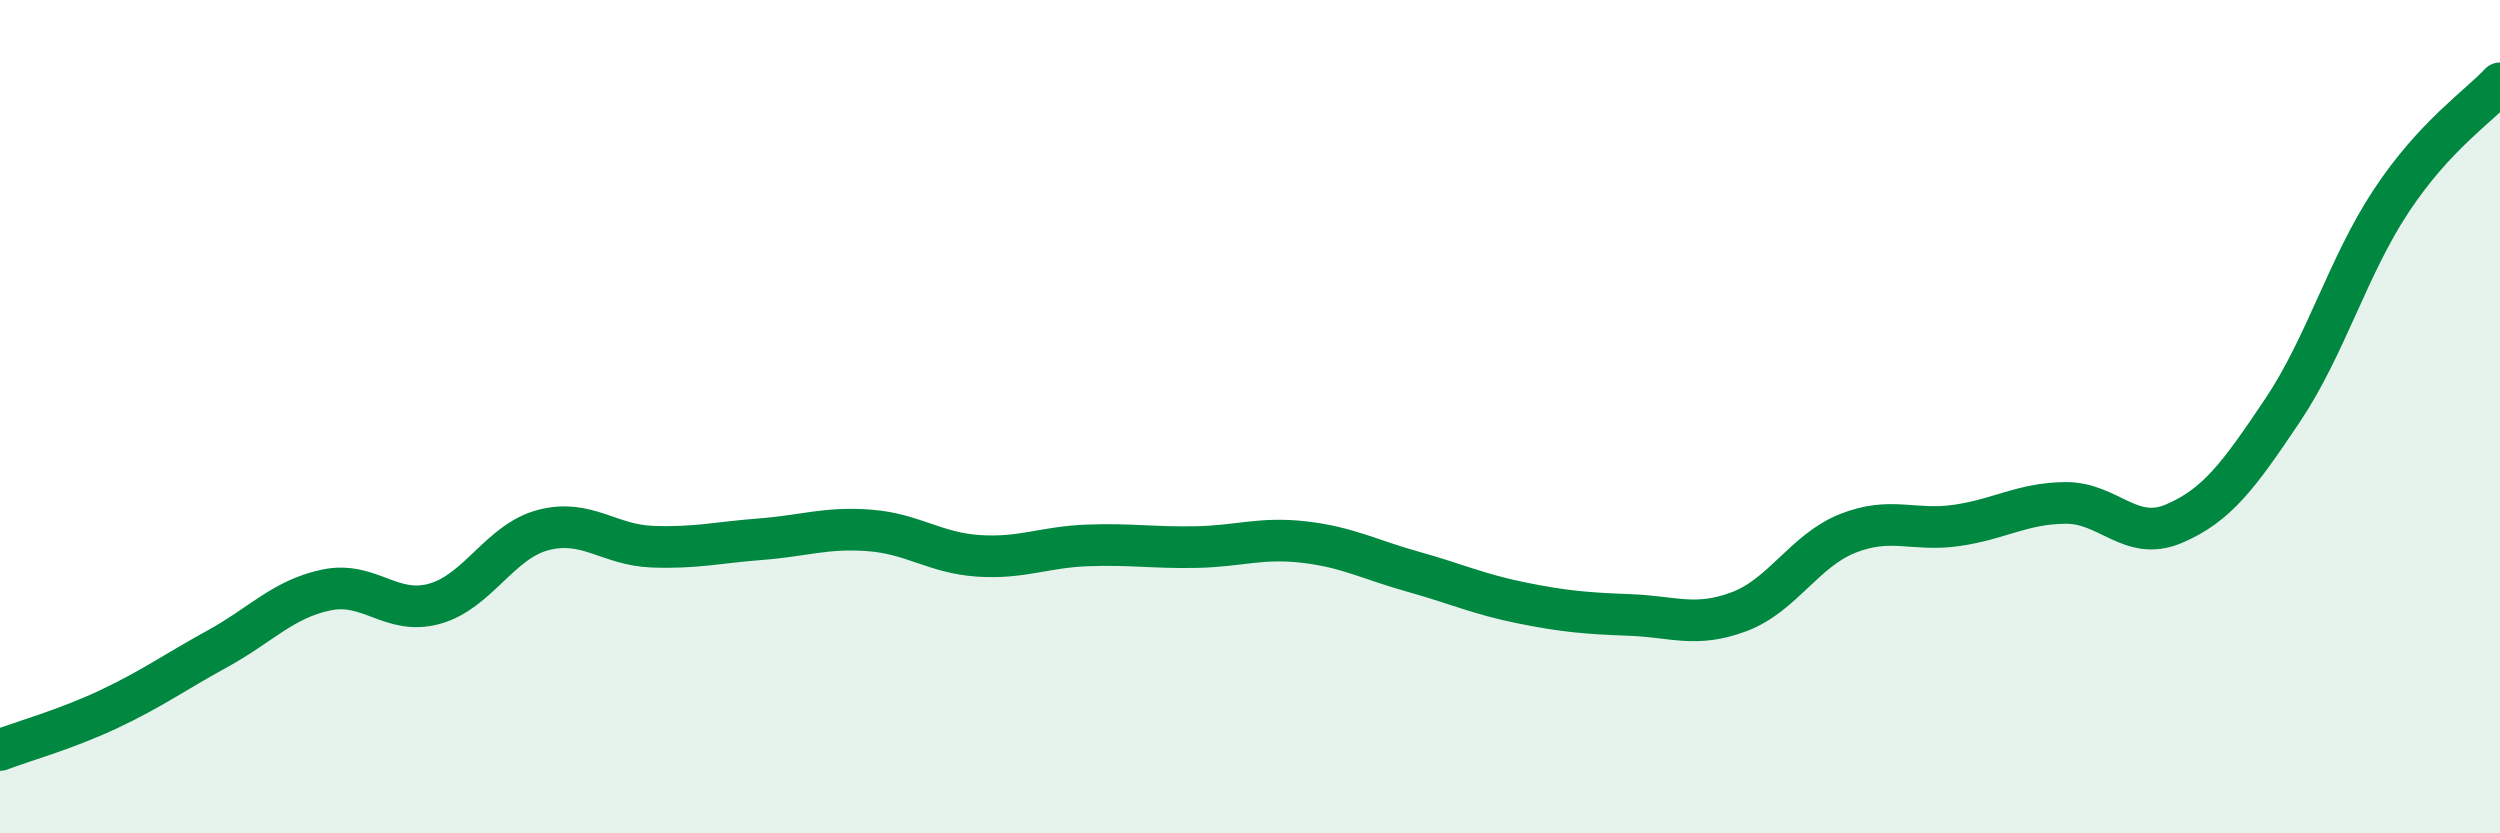
    <svg width="60" height="20" viewBox="0 0 60 20" xmlns="http://www.w3.org/2000/svg">
      <path
        d="M 0,18 C 0.52,17.8 1.57,17.51 2.61,17.02 C 3.65,16.53 4.18,16.14 5.22,15.57 C 6.26,15 6.79,14.38 7.83,14.16 C 8.87,13.94 9.39,14.78 10.43,14.49 C 11.47,14.2 12,12.99 13.04,12.72 C 14.08,12.45 14.61,13.08 15.65,13.12 C 16.69,13.16 17.22,13.02 18.26,12.94 C 19.3,12.86 19.83,12.65 20.87,12.73 C 21.91,12.81 22.44,13.27 23.48,13.34 C 24.52,13.41 25.05,13.13 26.09,13.09 C 27.13,13.05 27.66,13.15 28.7,13.13 C 29.74,13.11 30.26,12.89 31.3,13.01 C 32.34,13.13 32.87,13.43 33.91,13.72 C 34.95,14.01 35.48,14.26 36.52,14.47 C 37.56,14.68 38.09,14.72 39.13,14.76 C 40.17,14.8 40.7,15.07 41.74,14.68 C 42.78,14.29 43.31,13.21 44.35,12.8 C 45.39,12.39 45.92,12.76 46.96,12.61 C 48,12.46 48.53,12.08 49.57,12.07 C 50.61,12.06 51.13,13.01 52.17,12.57 C 53.21,12.13 53.74,11.4 54.78,9.85 C 55.82,8.3 56.35,6.39 57.39,4.82 C 58.43,3.25 59.48,2.56 60,2L60 20L0 20Z"
        fill="#008740"
        opacity="0.1"
        stroke-linecap="round"
        stroke-linejoin="round"
      />
      <path
        d="M 0,18 C 0.52,17.8 1.57,17.51 2.61,17.02 C 3.65,16.53 4.18,16.14 5.22,15.57 C 6.26,15 6.79,14.38 7.83,14.16 C 8.87,13.94 9.39,14.78 10.43,14.49 C 11.47,14.2 12,12.99 13.04,12.72 C 14.08,12.45 14.61,13.08 15.65,13.12 C 16.69,13.16 17.22,13.02 18.26,12.94 C 19.3,12.86 19.83,12.65 20.87,12.73 C 21.91,12.81 22.44,13.27 23.48,13.34 C 24.52,13.41 25.05,13.13 26.09,13.09 C 27.13,13.05 27.66,13.15 28.7,13.13 C 29.74,13.11 30.26,12.89 31.3,13.01 C 32.34,13.13 32.87,13.43 33.91,13.72 C 34.95,14.01 35.48,14.26 36.52,14.47 C 37.56,14.68 38.09,14.72 39.13,14.76 C 40.17,14.8 40.7,15.07 41.74,14.68 C 42.78,14.29 43.31,13.21 44.35,12.8 C 45.39,12.39 45.92,12.76 46.96,12.61 C 48,12.46 48.53,12.08 49.57,12.07 C 50.61,12.06 51.13,13.01 52.17,12.57 C 53.21,12.13 53.74,11.4 54.78,9.85 C 55.82,8.3 56.35,6.39 57.39,4.82 C 58.43,3.25 59.48,2.56 60,2"
        stroke="#008740"
        stroke-width="1"
        fill="none"
        stroke-linecap="round"
        stroke-linejoin="round"
      />
    </svg>
  